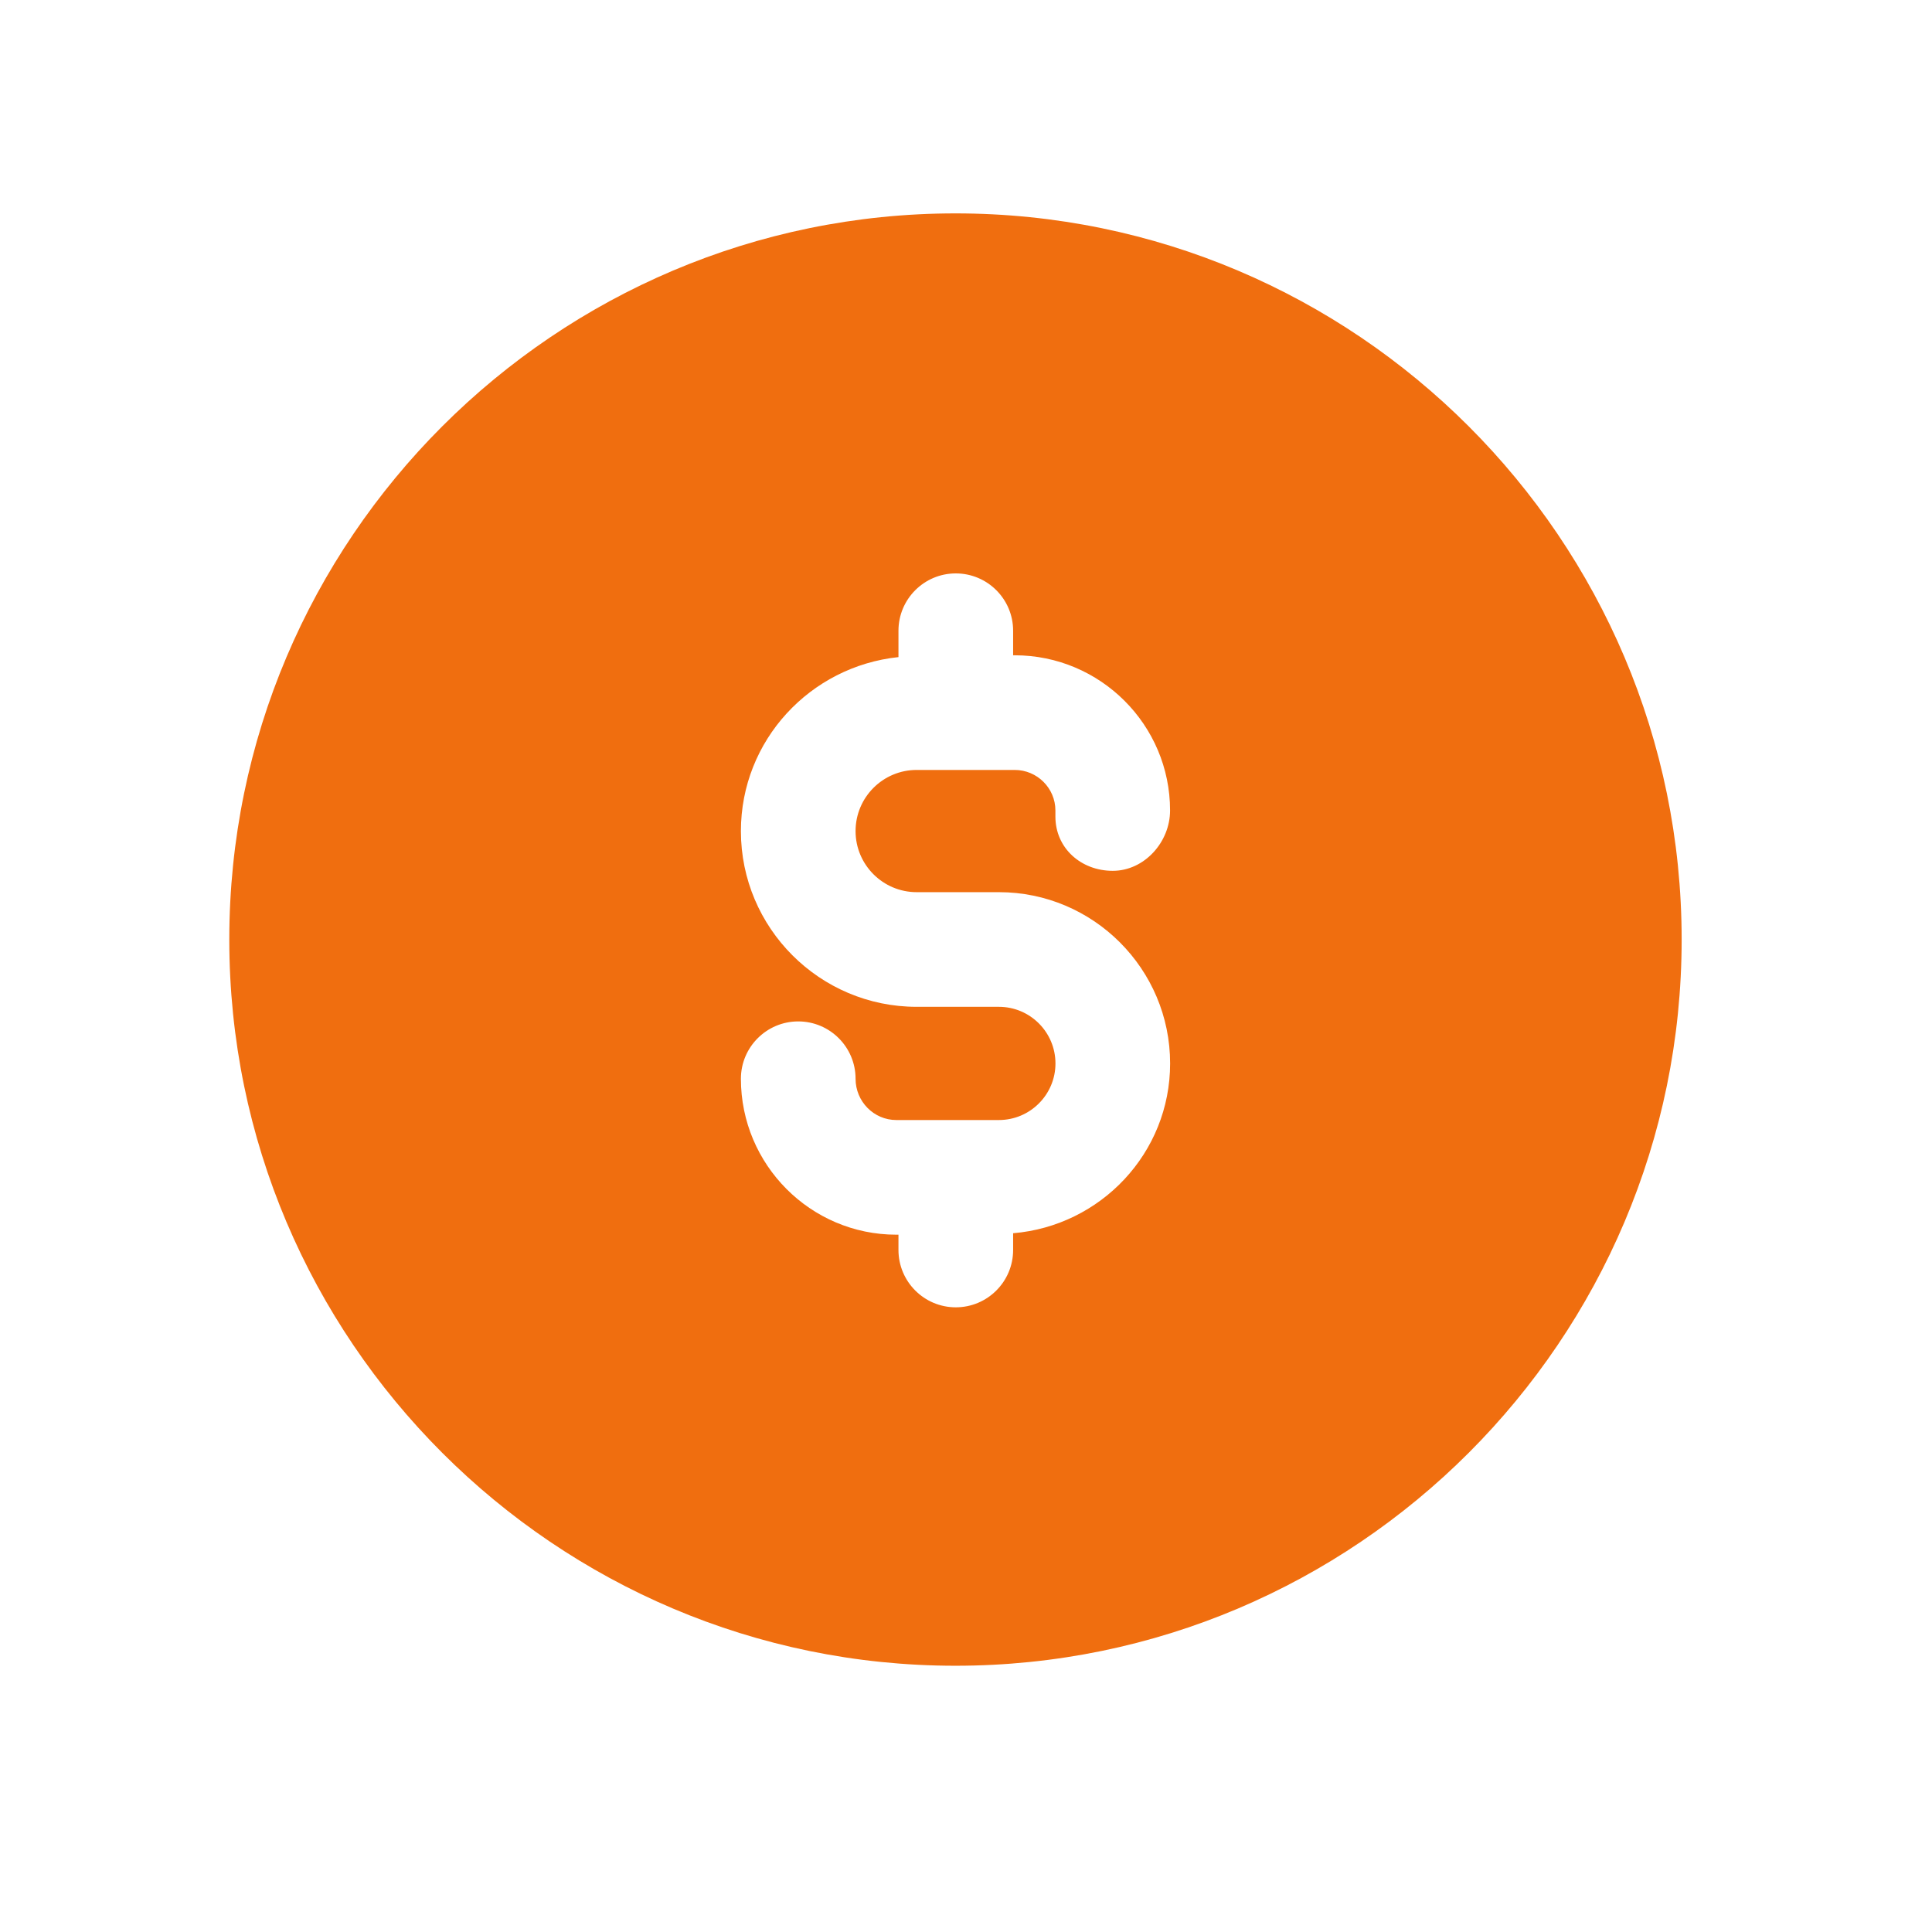 <svg xmlns="http://www.w3.org/2000/svg" fill="none" viewBox="0 0 69 69" height="69" width="69">
<path fill="#F06E0F" d="M36.183 44.044V44.642C36.183 45.772 35.266 46.69 34.135 46.69C33.005 46.69 32.088 45.772 32.088 44.642V44.096H32.011C28.951 44.096 26.461 41.598 26.461 38.527C26.461 37.397 27.379 36.479 28.509 36.479C29.639 36.479 30.556 37.397 30.556 38.527C30.556 39.34 31.209 40.001 32.011 40.001H35.675C36.789 40.001 37.695 39.095 37.695 37.981C37.695 36.864 36.789 35.958 35.675 35.958H32.738C29.276 35.958 26.461 33.143 26.461 29.682C26.461 26.441 28.935 23.799 32.088 23.468V22.526C32.088 21.396 33.005 20.479 34.135 20.479C35.266 20.479 36.183 21.396 36.183 22.526V23.403H36.24C39.3 23.403 41.788 25.89 41.788 28.945C41.788 30.075 40.87 31.101 39.74 31.101C38.61 31.101 37.693 30.293 37.693 29.163V28.945C37.693 28.148 37.04 27.498 36.24 27.498H32.738C31.534 27.498 30.556 28.475 30.556 29.682C30.556 30.886 31.534 31.863 32.738 31.863H35.675C39.047 31.863 41.79 34.607 41.79 37.981C41.79 41.178 39.314 43.782 36.183 44.044ZM34.124 7.621C19.825 7.621 8.189 19.256 8.189 33.556C8.189 47.858 19.825 59.491 34.124 59.491C48.424 59.491 60.059 47.858 60.059 33.556C60.059 19.256 48.424 7.621 34.124 7.621Z" clip-rule="evenodd" fill-rule="evenodd"></path>
</svg>
